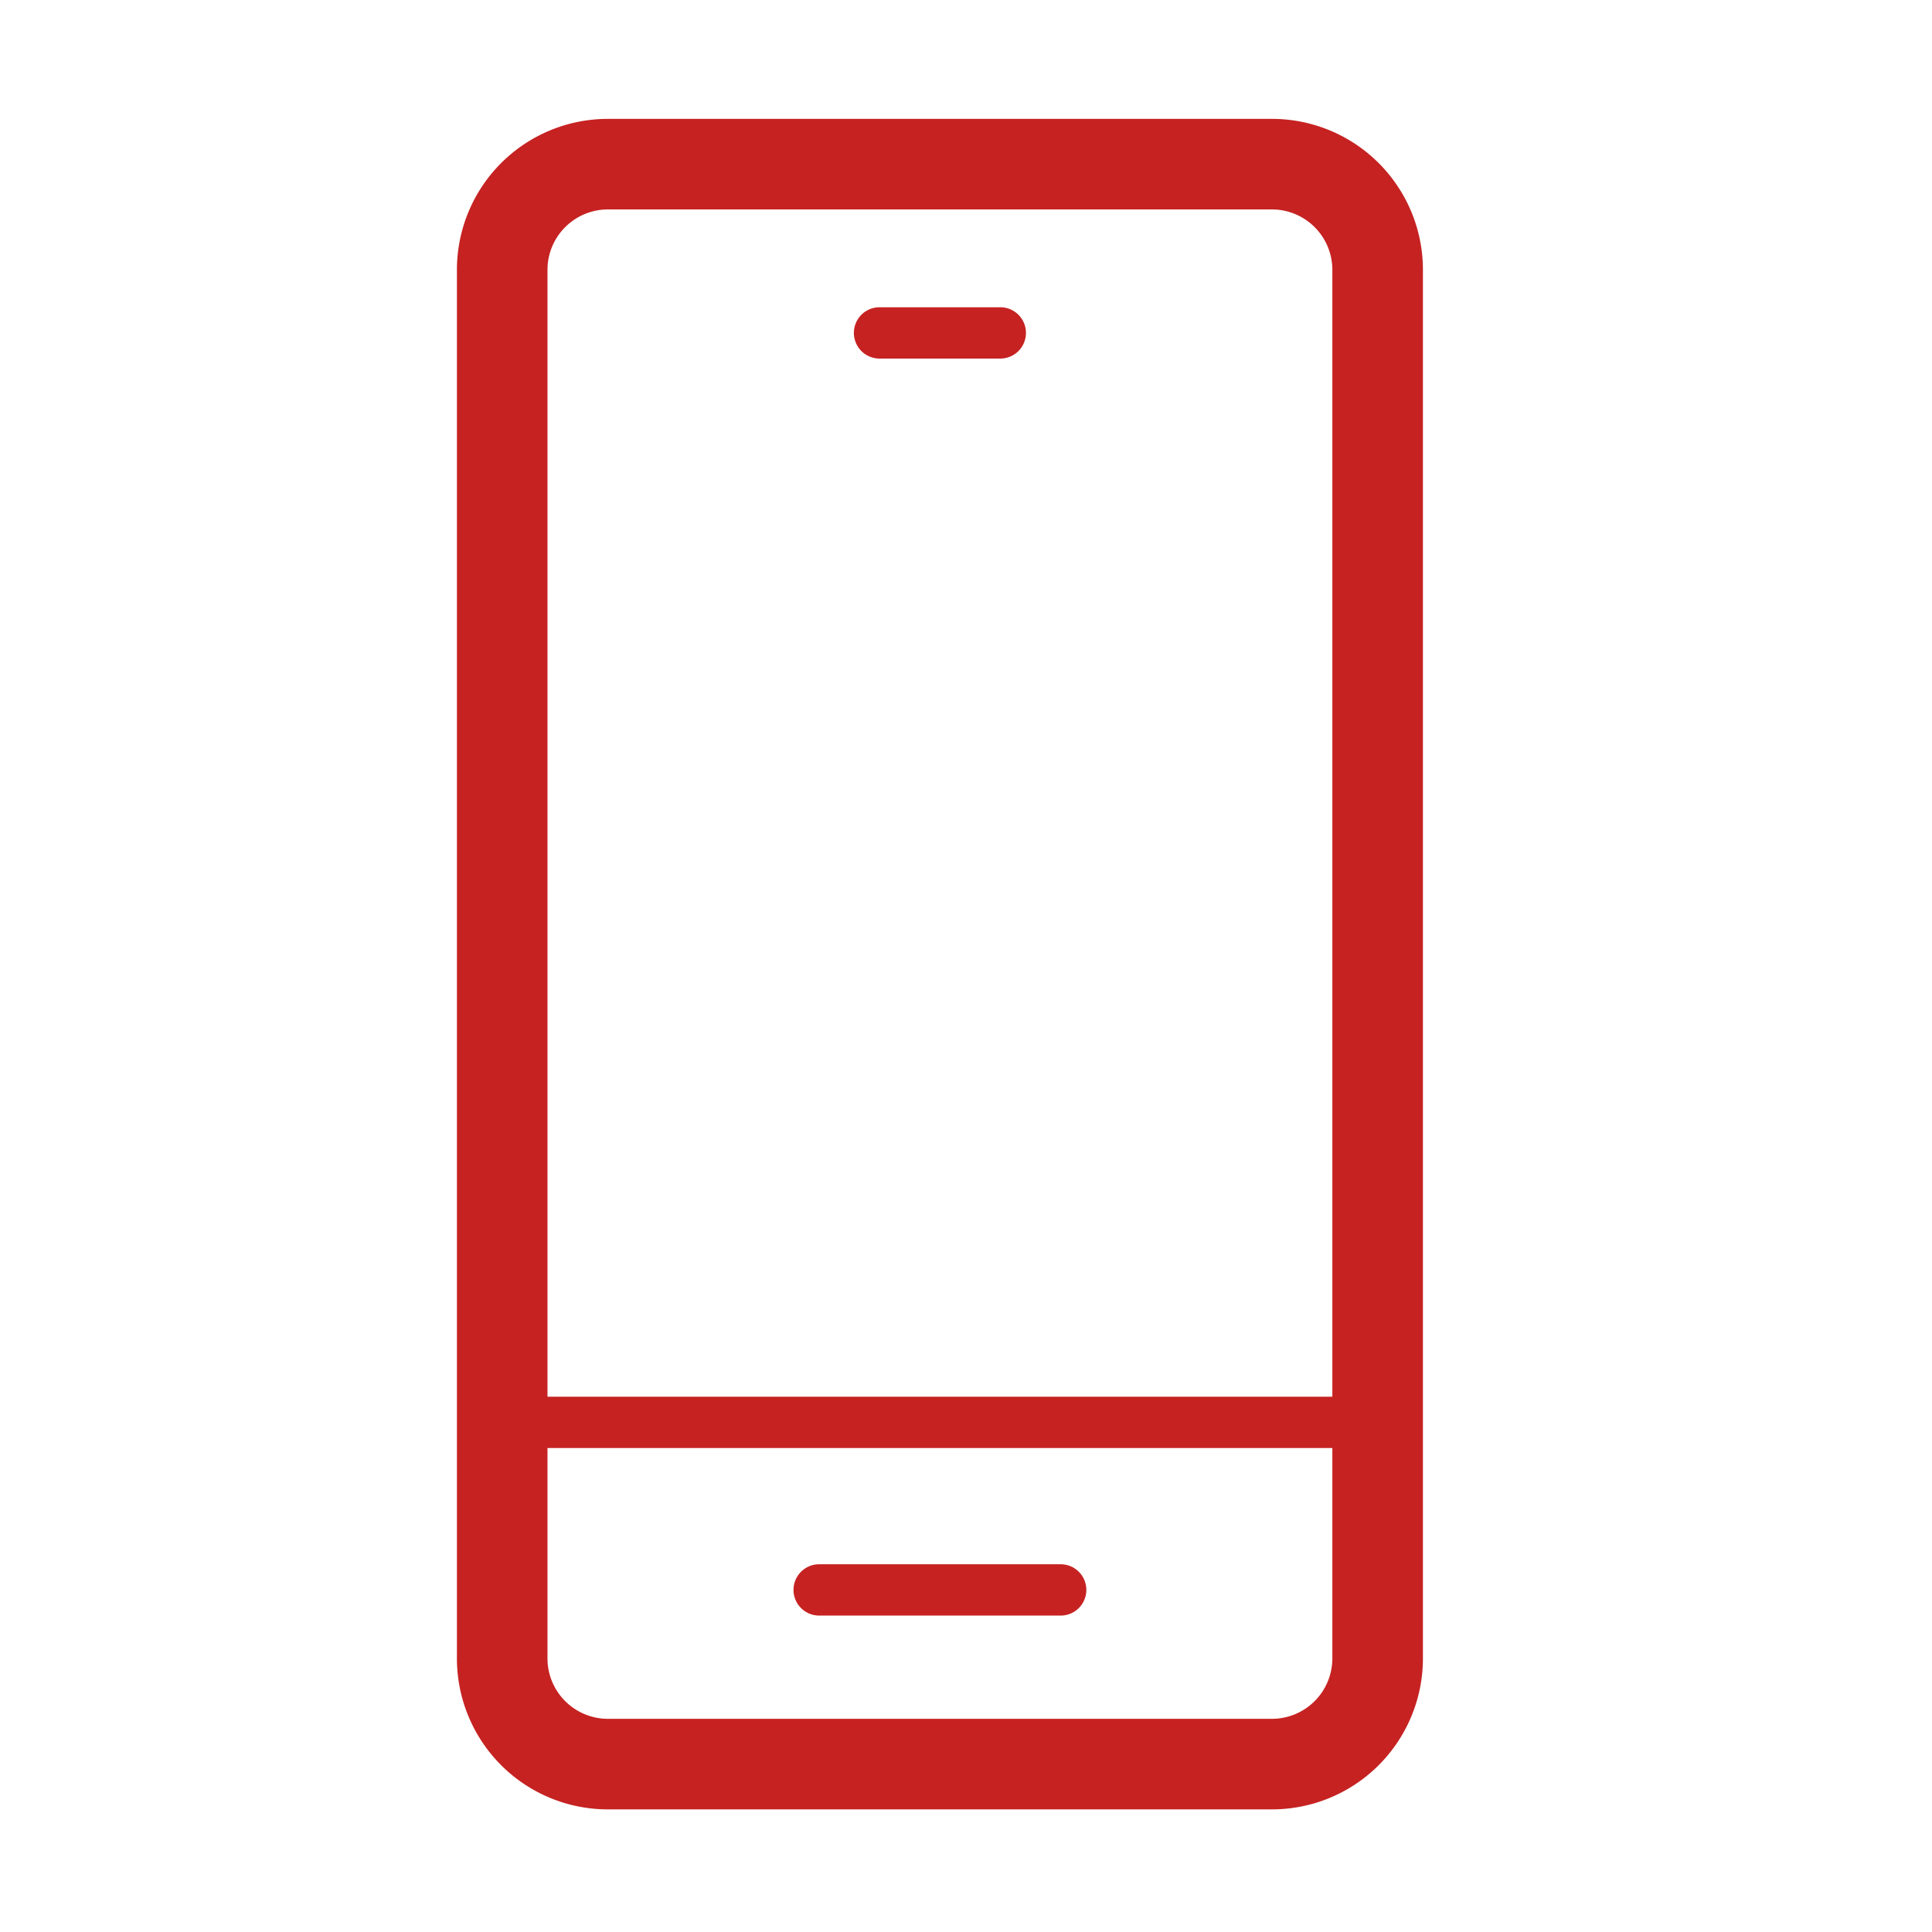 <svg fill="#c62222" viewBox="0 0 32 32" xmlns="http://www.w3.org/2000/svg"><path d="m21.068 1.969h-11a2.5 2.5 0 0 0 -2.5 2.5v23a2.5 2.5 0 0 0 2.5 2.5h11a2.5 2.5 0 0 0 2.5-2.5v-23a2.5 2.5 0 0 0 -2.5-2.5zm1 25.5a1.001 1.001 0 0 1 -1 1h-11a1.001 1.001 0 0 1 -1-1v-3.485h13zm0-4.335h-13v-18.665a1.001 1.001 0 0 1 1-1h11a1.001 1.001 0 0 1 1 1z"/><path d="m13.568 26.759h4a.425.425 0 0 0 0-.85h-4a.425.425 0 0 0 0 .85z"/><path d="m16.568 5.089h-2a.425.425 0 0 0 0 .85h2a.425.425 0 0 0 0-.85z"/></svg>